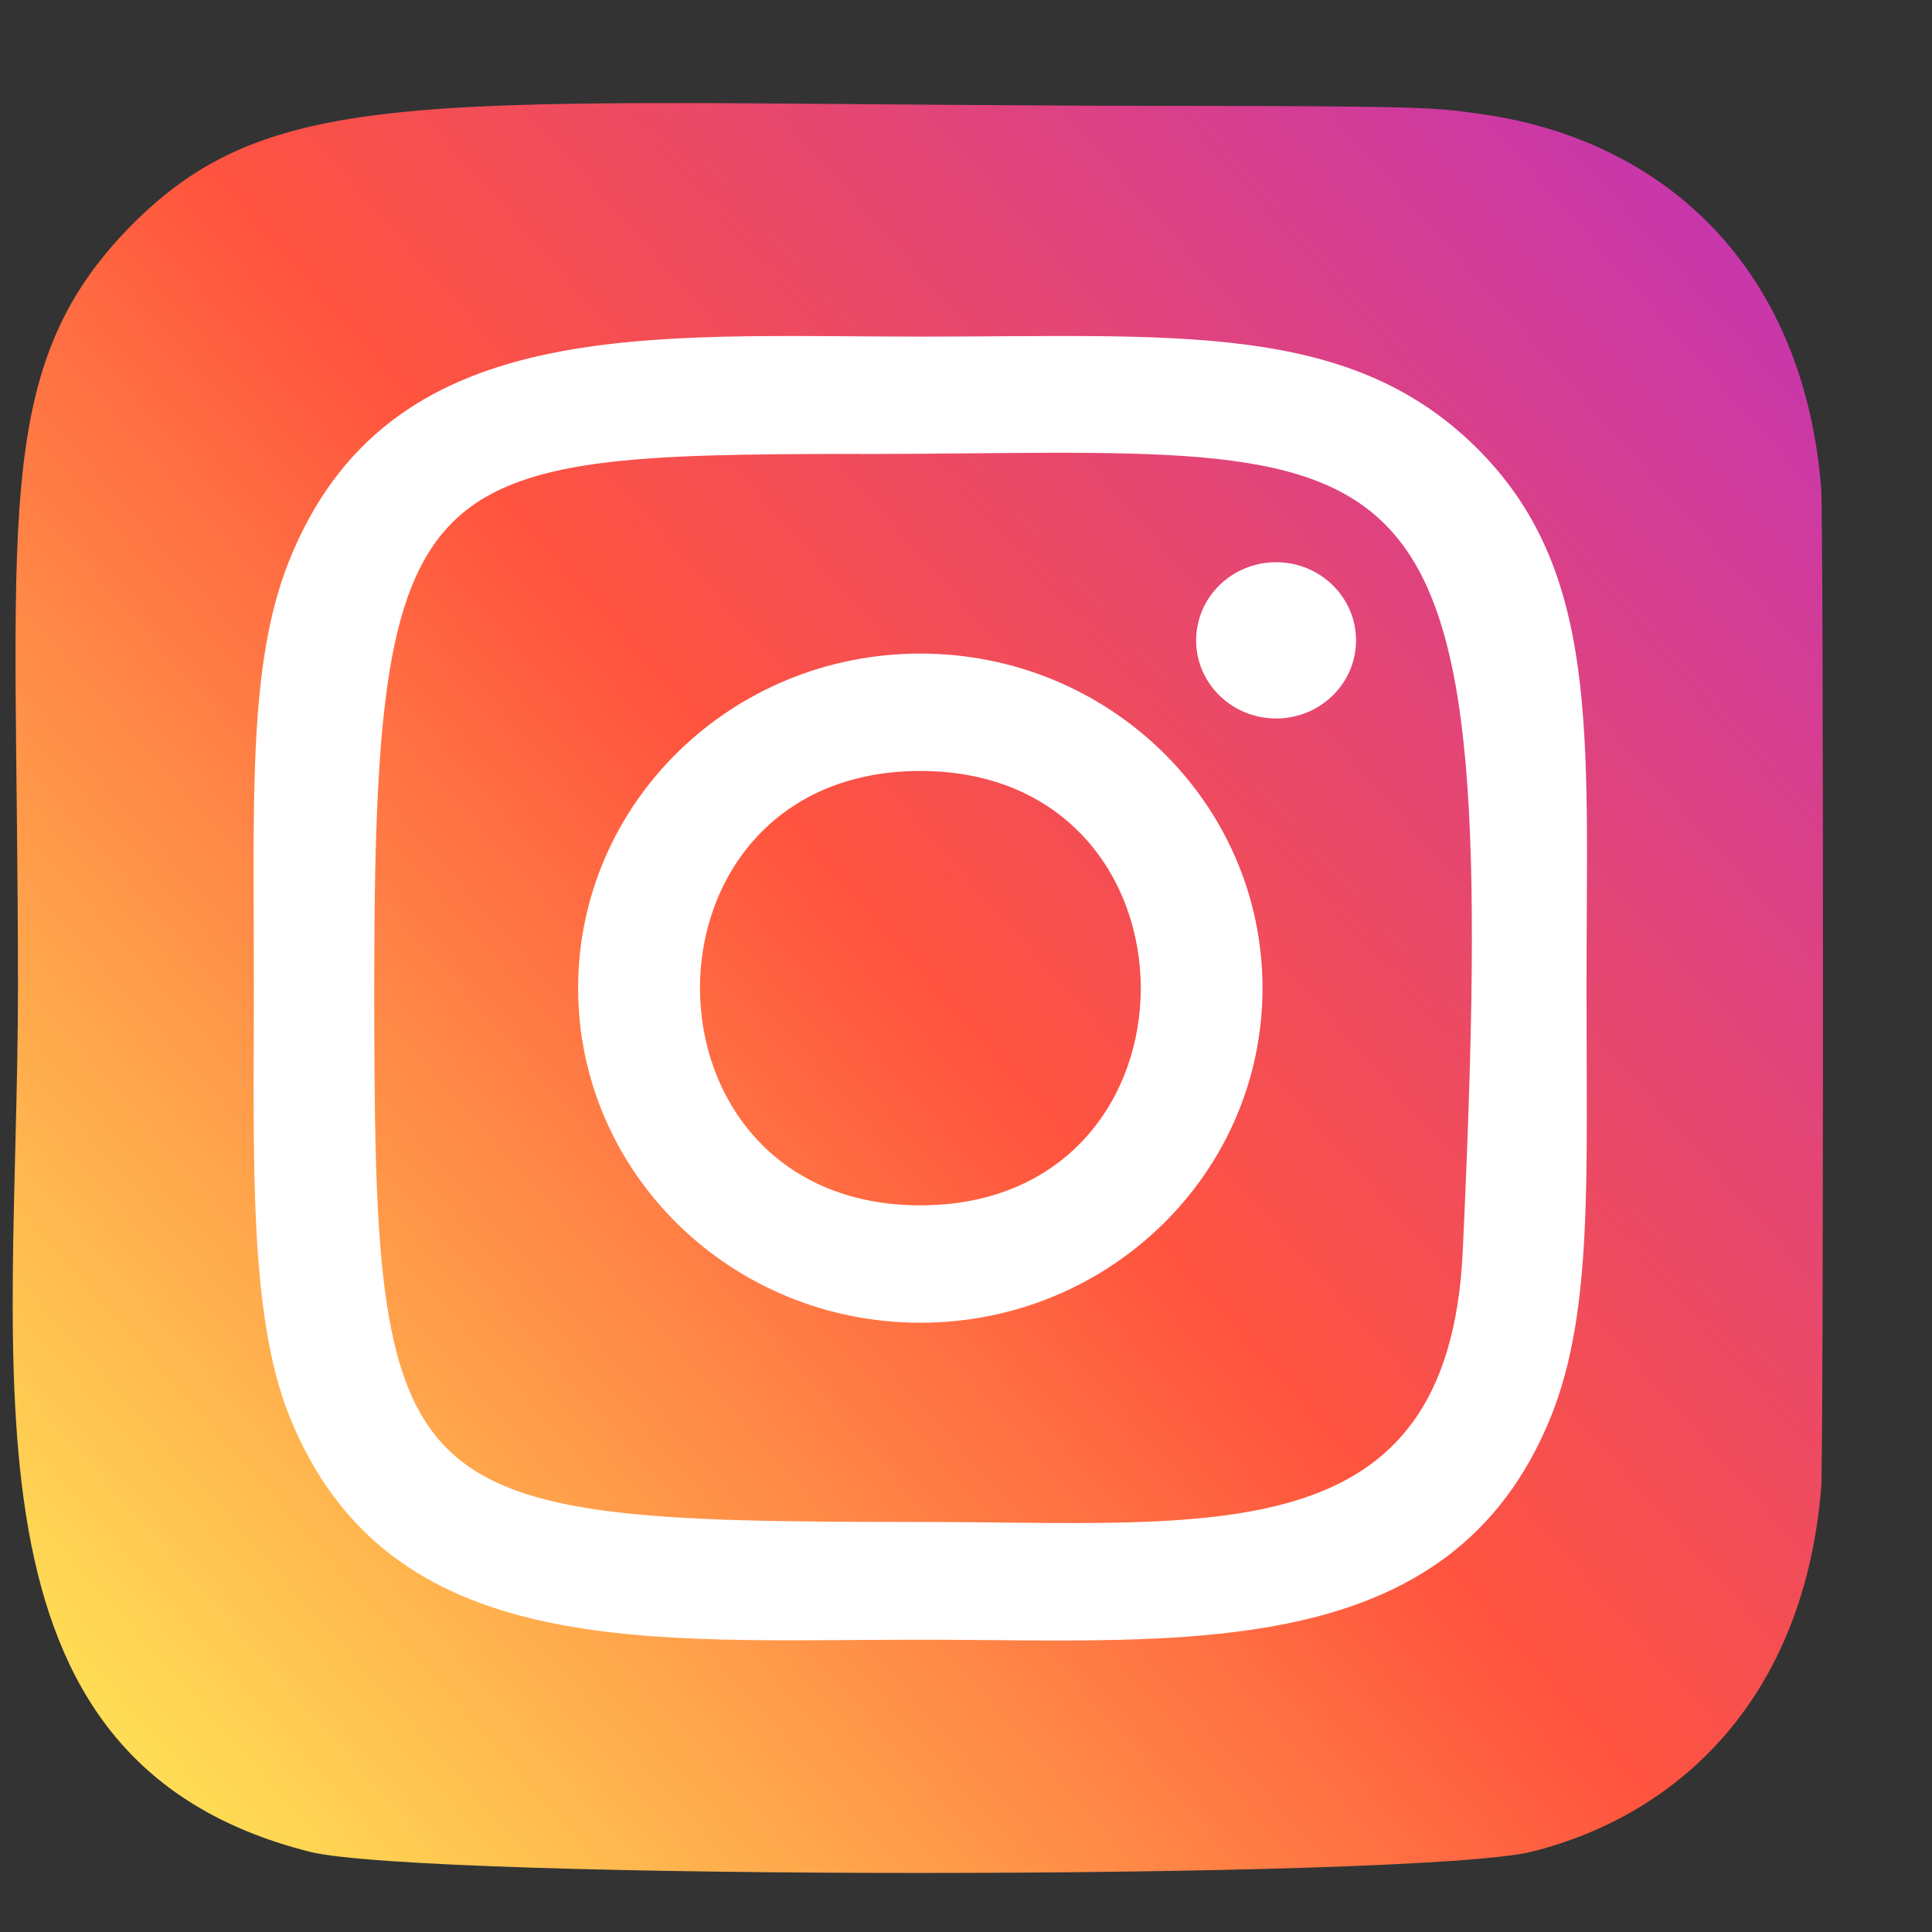 <svg width="17" height="17" viewBox="0 0 17 17" fill="none" xmlns="http://www.w3.org/2000/svg">
<rect x="0" y="0" width="17" height="17" fill="#333333" stroke="none"/>
<path d="M1.151 1.988C-0.097 3.255 0.158 4.602 0.158 8.691C0.158 12.088 -0.448 15.492 2.725 16.294C3.716 16.543 12.493 16.543 13.483 16.292C14.804 15.959 15.879 14.912 16.025 13.086C16.046 12.831 16.046 4.556 16.025 4.296C15.868 2.351 14.644 1.23 13.03 1.003C12.659 0.951 12.585 0.935 10.687 0.932C3.955 0.935 2.479 0.642 1.151 1.988Z" fill="url(#paint0_linear_1_2484)"/>
<path d="M8.098 2.962C5.695 2.962 3.414 2.753 2.542 4.94C2.182 5.843 2.234 7.016 2.234 8.695C2.234 10.169 2.186 11.554 2.542 12.45C3.412 14.637 5.712 14.428 8.097 14.428C10.398 14.428 12.771 14.662 13.653 12.45C14.014 11.538 13.96 10.382 13.96 8.695C13.96 6.456 14.087 5.01 12.976 3.924C11.851 2.825 10.329 2.962 8.096 2.962H8.098ZM7.573 3.995C12.585 3.988 13.223 3.443 12.871 11.01C12.746 13.686 10.662 13.392 8.099 13.392C3.427 13.392 3.293 13.262 3.293 8.693C3.293 4.07 3.663 3.998 7.573 3.994V3.995ZM11.229 4.947C10.84 4.947 10.525 5.255 10.525 5.635C10.525 6.014 10.84 6.322 11.229 6.322C11.617 6.322 11.932 6.014 11.932 5.635C11.932 5.255 11.617 4.947 11.229 4.947ZM8.098 5.751C6.435 5.751 5.087 7.069 5.087 8.695C5.087 10.321 6.435 11.639 8.098 11.639C9.761 11.639 11.109 10.321 11.109 8.695C11.109 7.069 9.761 5.751 8.098 5.751ZM8.098 6.784C10.683 6.784 10.686 10.606 8.098 10.606C5.515 10.606 5.511 6.784 8.098 6.784Z" fill="white"/>
<defs>
<linearGradient id="paint0_linear_1_2484" x1="1.182" y1="15.466" x2="15.654" y2="2.651" gradientUnits="userSpaceOnUse">
<stop stop-color="#FFDD55"/>
<stop offset="0.5" stop-color="#FF543E"/>
<stop offset="1" stop-color="#C837AB"/>
</linearGradient>
</defs>
</svg>
